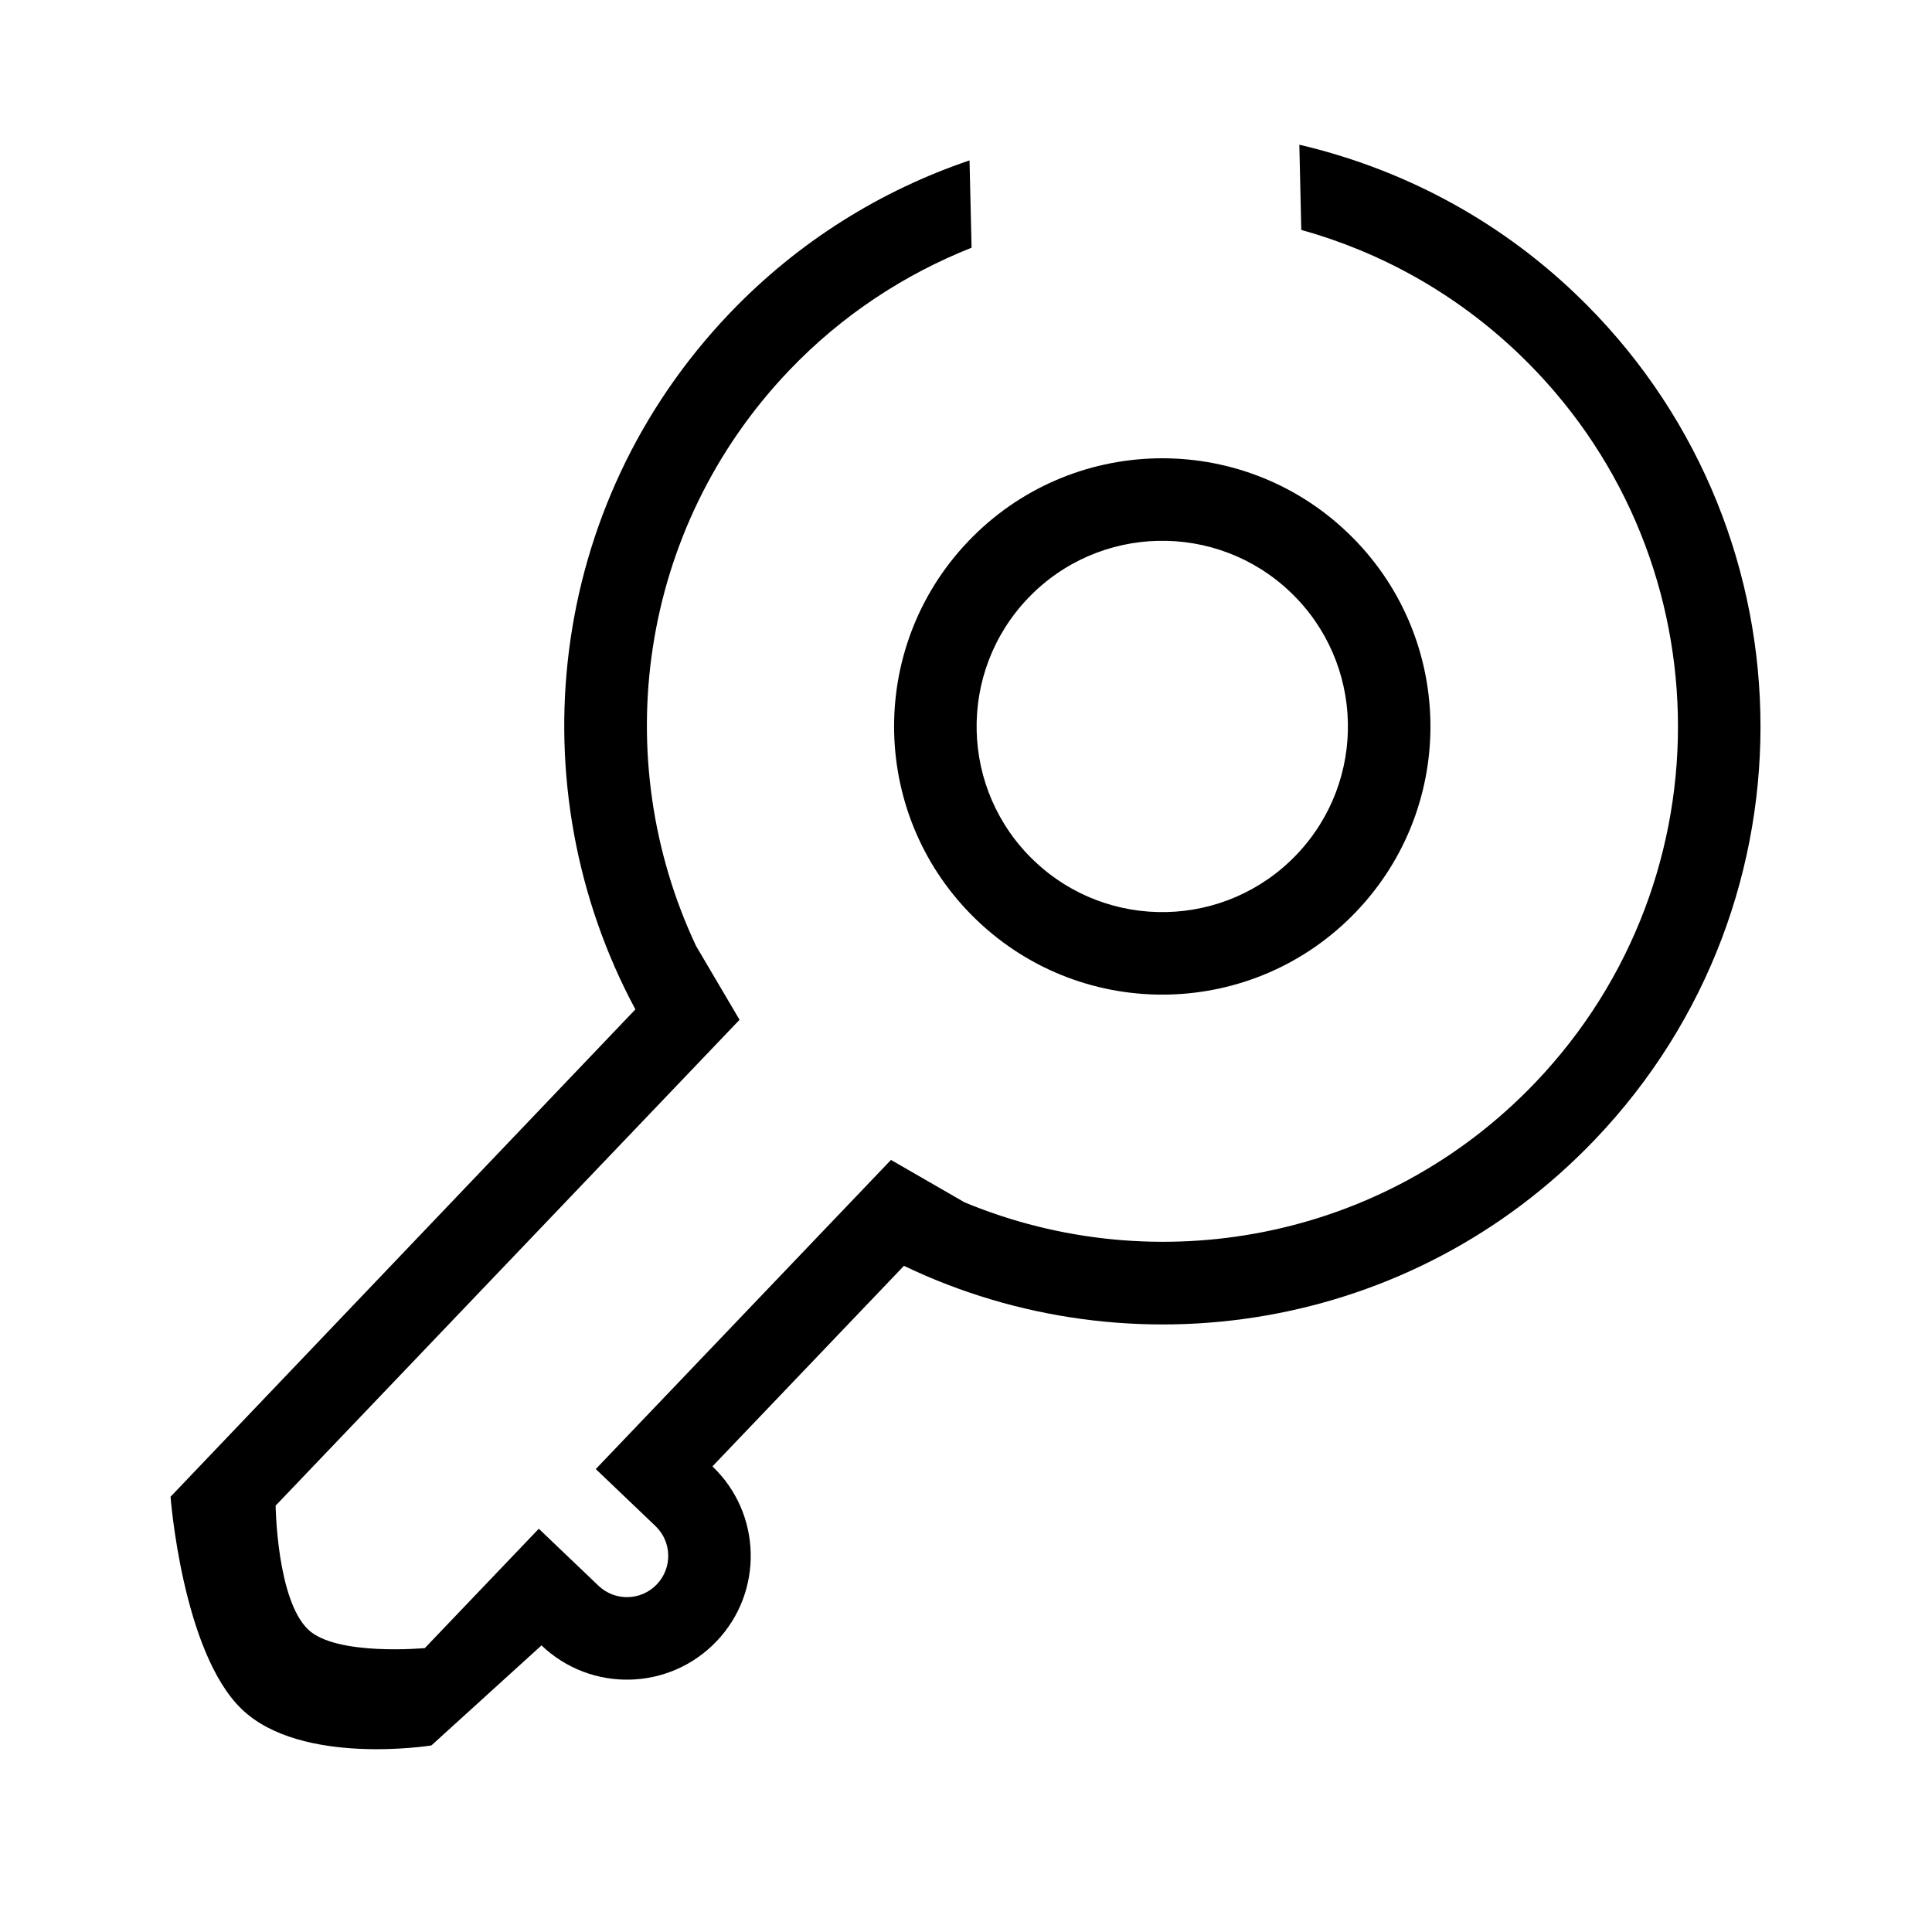 <svg class="svg-icon" style="width: 1em; height: 1em;vertical-align: middle;fill: currentColor;overflow: hidden;"
     viewBox="0 0 1024 1024" version="1.1" xmlns="http://www.w3.org/2000/svg">
    <path d="M517.864 487.835c-56.774-54.214-58.85-144.188-4.637-200.961 54.213-56.773 144.188-58.849 200.961-4.637 56.775 54.214 58.85 144.187 4.637 200.961C664.613 539.972 574.639 542.048 517.864 487.835zM687.195 452.994c37.534-39.308 36.095-101.597-3.21-139.129-39.304-37.532-101.594-36.094-139.128 3.211-37.533 39.307-36.093 101.594 3.212 139.126C587.374 493.736 649.661 492.302 687.195 452.994zM479.104 670.917l-101.496 106.29c26.207 25.025 27.168 66.54 2.142 92.749-25.028 26.21-66.544 27.166-92.75 2.141l-58.361 53.028c0 0-68.751 11.101-100.379-19.101-31.63-30.206-37.865-112.721-37.865-112.721l246.374-258.303c-63.174-117.609-47.247-267.163 49.939-368.94 36.518-38.243 80.347-65.157 127.165-81.041l1.085 46.27c-35.443 14.08-68.567 35.597-96.619 64.974-80.271 84.065-96.1 205.866-49.434 305.083l23.076 39.164L146.091 798.015c0 0 0.594 49.779 17.243 65.678 14.888 14.217 61.832 9.829 61.832 9.829l60.408-63.261 31.631 30.204c8.741 8.346 22.57 8.031 30.917-0.711 8.347-8.742 8.027-22.571-0.713-30.917l-31.632-30.208 156.456-163.847 39.009 22.481c101.259 42.039 222.202 20.61 302.475-63.453 104.251-109.179 100.26-282.211-8.917-386.465-33.591-32.076-73.261-53.83-115.093-65.493l-1.03-45.153c53.198 12.471 103.945 38.548 146.324 79.016 126.645 120.931 131.278 321.65 10.345 448.296C748.158 705.788 599.5 728.598 479.104 670.917z"/>
</svg>